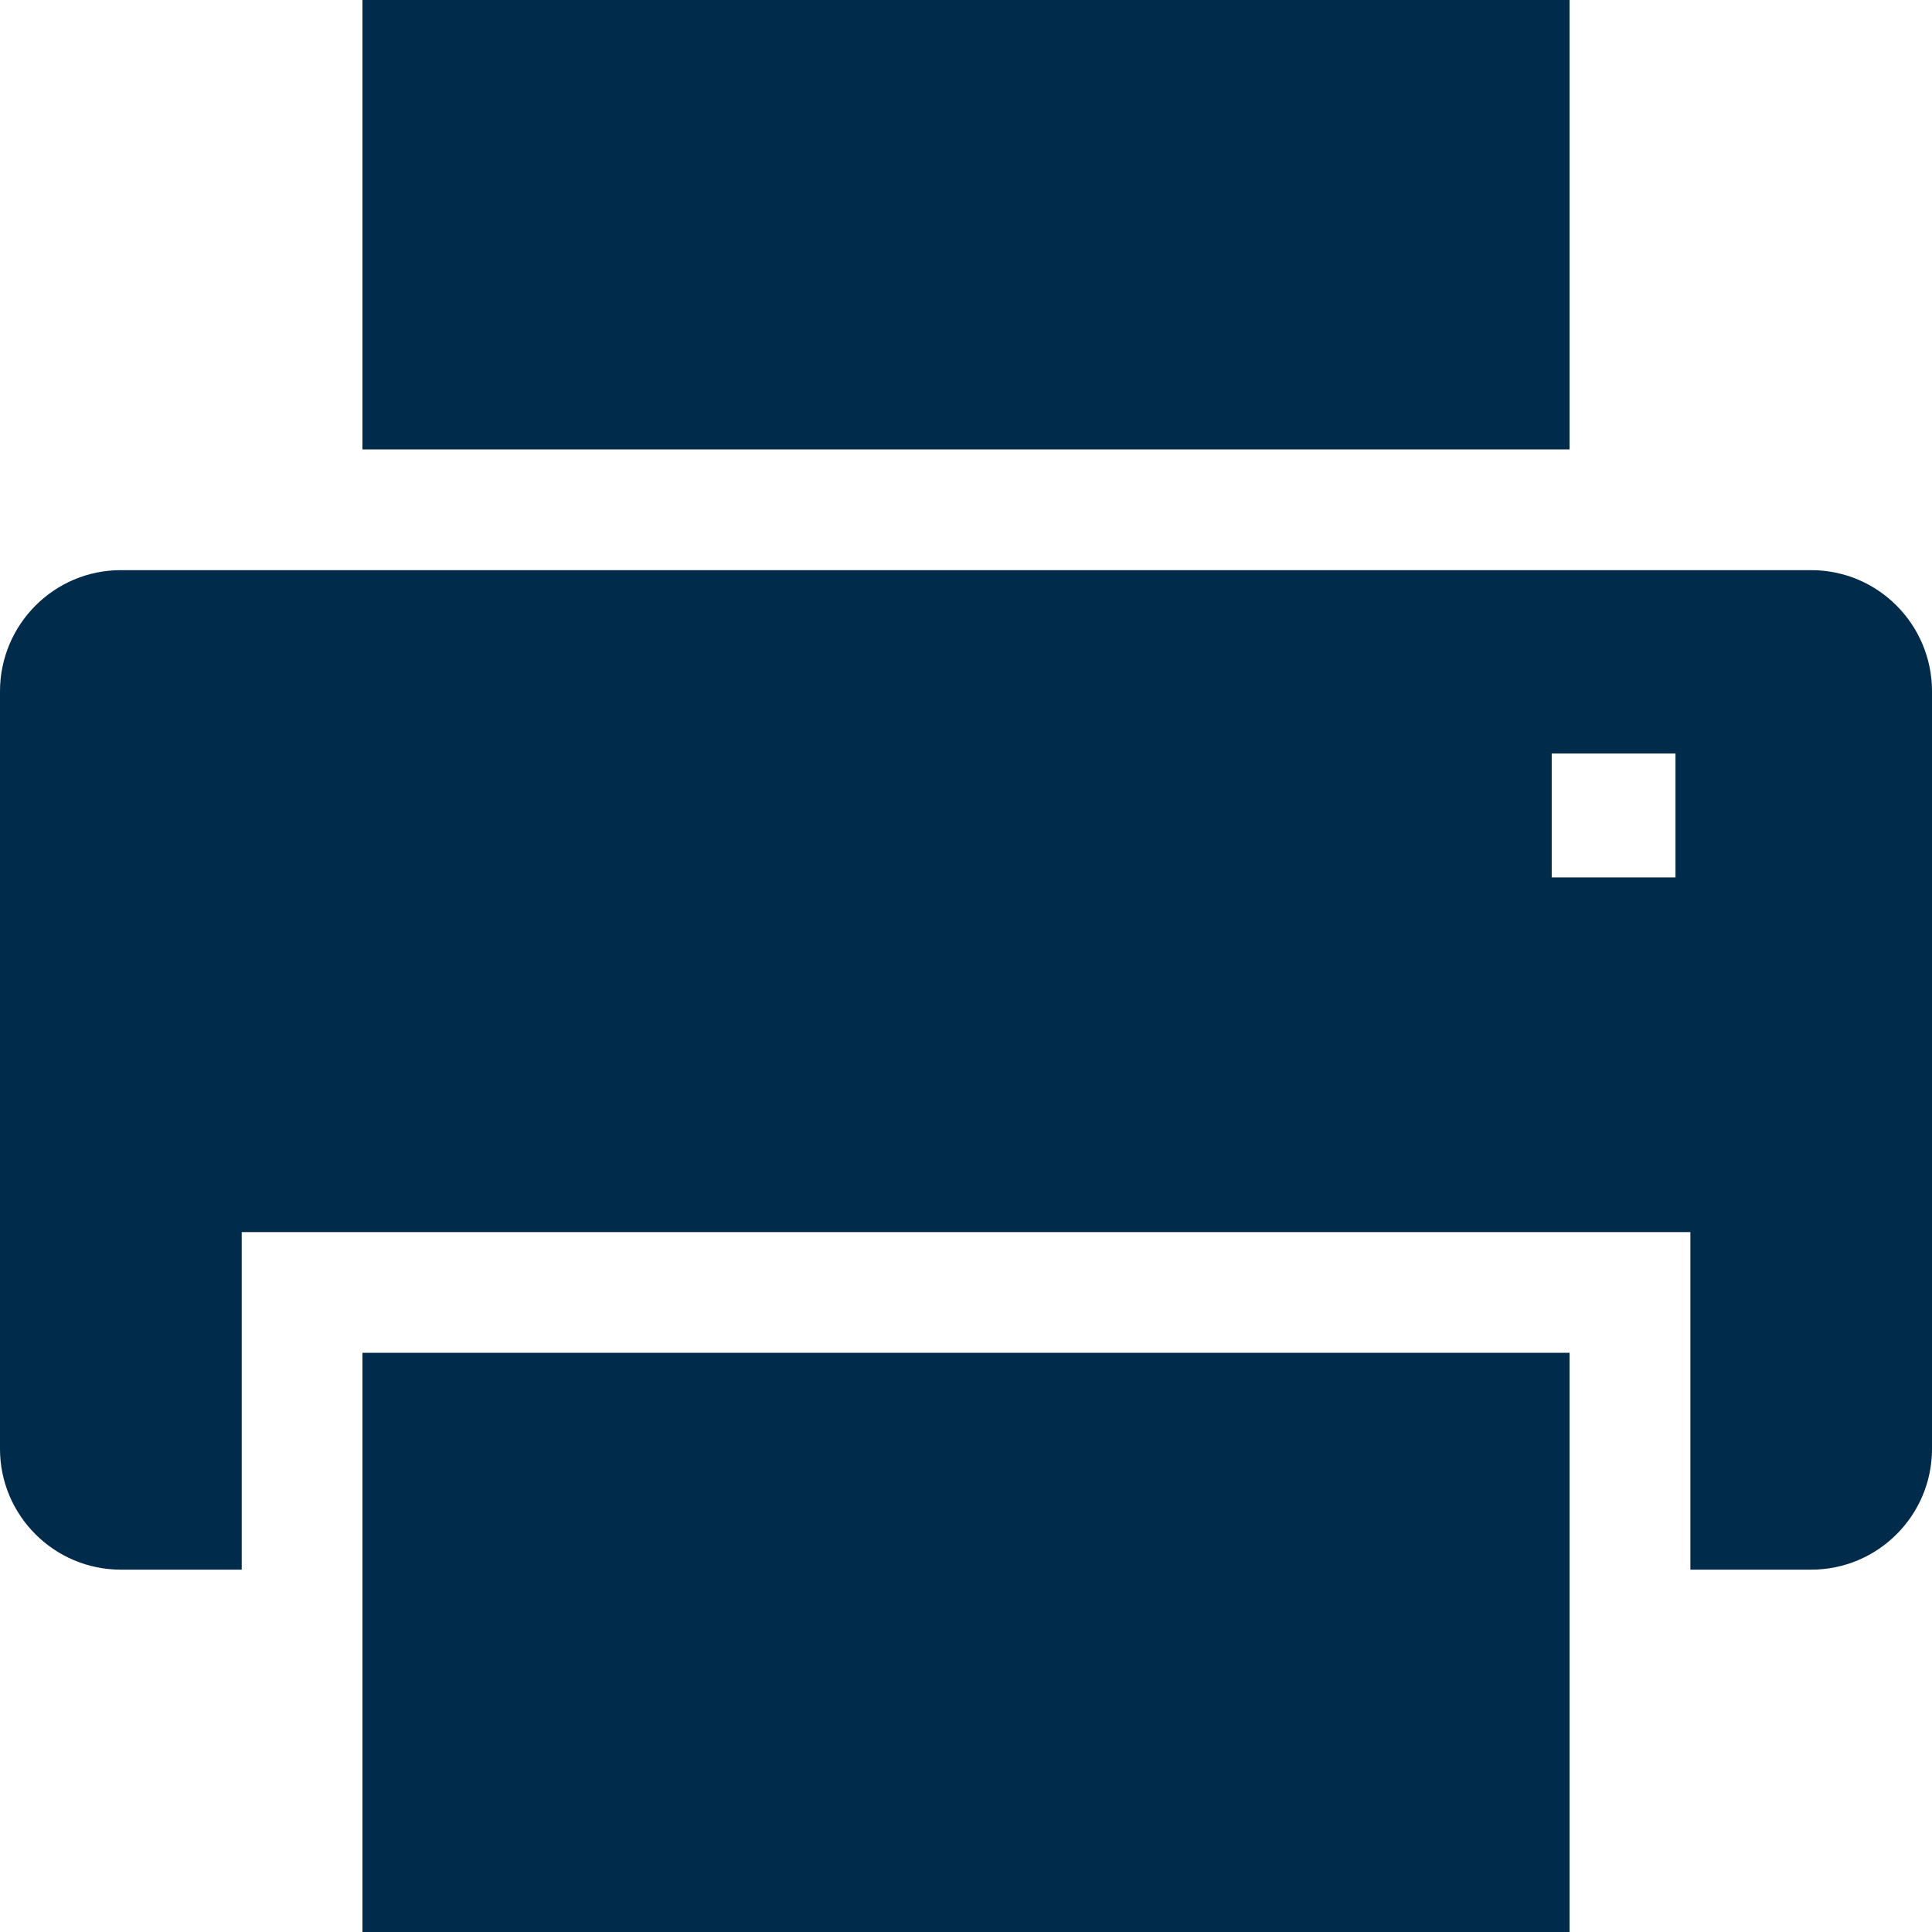 <?xml version="1.0" encoding="UTF-8"?>
<svg width="18px" height="18px" viewBox="0 0 18 18" version="1.1" xmlns="http://www.w3.org/2000/svg" xmlns:xlink="http://www.w3.org/1999/xlink">
    <!-- Generator: Sketch 42 (36781) - http://www.bohemiancoding.com/sketch -->
    <title>Shape</title>
    <desc>Created with Sketch.</desc>
    <defs></defs>
    <g id="Page-1" stroke="none" stroke-width="1" fill="none" fill-rule="evenodd">
        <g id="Nyheter-aktuellt-detaljsida" transform="translate(-621, -3142)" fill="#002B4B">
            <g id="CONTENT" transform="translate(50, 801)">
                <g id="Share-options" transform="translate(0, 2300)">
                    <g id="Button" transform="translate(571, 41)">
                        <g id="Print">
                            <g id="Linkedin">
                                <path d="M3.377,0 L14.623,0 L14.623,4.187 L3.377,4.187 L3.377,0 Z M14.623,18.001 L3.377,18.001 L3.377,12.604 L14.623,12.604 L14.623,18.001 Z M18,13.499 C18,14.119 17.496,14.624 16.875,14.624 L15.749,14.624 L15.749,11.479 L2.252,11.479 L2.252,14.624 L1.125,14.624 C0.505,14.624 0,14.119 0,13.499 L0,6.441 C0,5.818 0.505,5.312 1.125,5.312 L16.875,5.312 C17.496,5.312 18,5.818 18,6.441 L18,13.499 L18,13.499 Z M14.457,8.175 L15.61,8.175 L15.61,7.02 L14.457,7.02 L14.457,8.175 Z" id="Shape"></path>
                            </g>
                        </g>
                    </g>
                </g>
            </g>
        </g>
    </g>
</svg>
